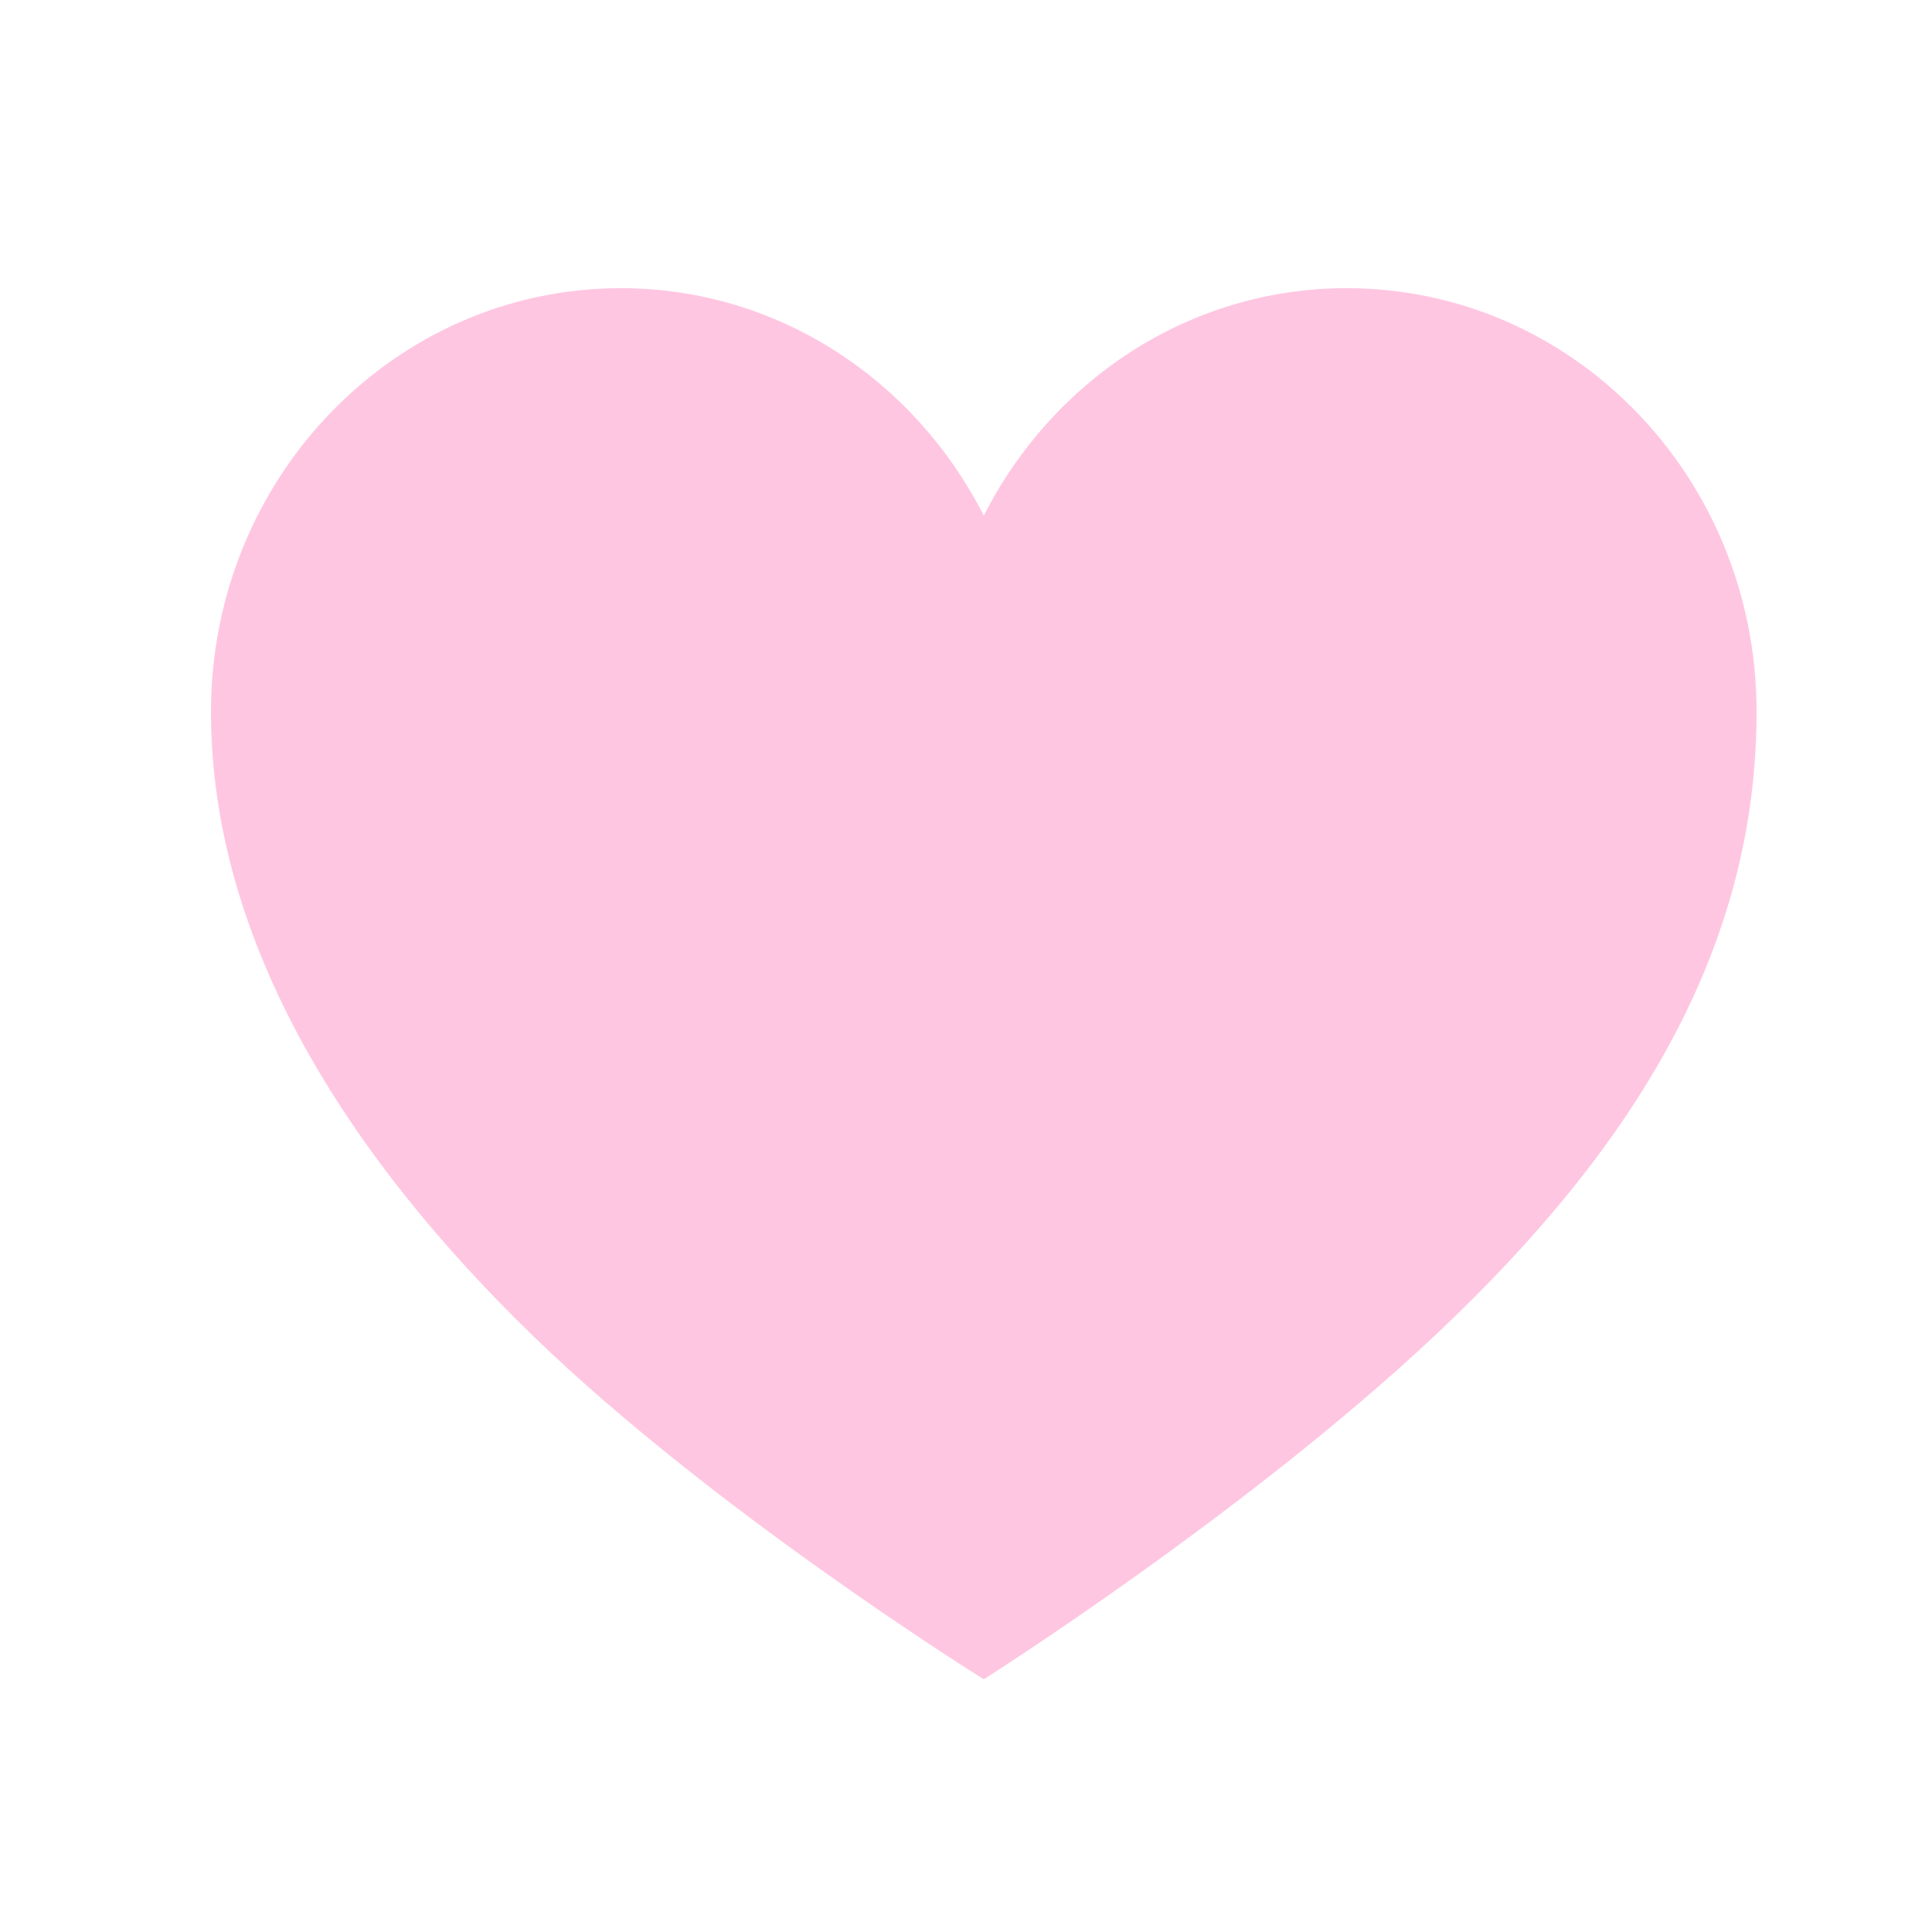 <?xml version="1.0" encoding="UTF-8"?> <svg xmlns="http://www.w3.org/2000/svg" width="25" height="25" viewBox="0 0 25 25" fill="none"><path d="M17.426 3.729C15.382 3.729 13.617 4.926 12.73 6.672C11.843 4.926 10.078 3.729 8.034 3.729C5.104 3.729 2.73 6.186 2.73 9.21C2.73 12.235 4.547 15.007 6.895 17.284C9.243 19.561 12.73 21.73 12.73 21.73C12.73 21.73 16.104 19.596 18.565 17.284C21.19 14.818 22.73 12.243 22.73 9.21C22.73 6.177 20.356 3.729 17.426 3.729Z" fill="#FFC6E1"></path></svg> 